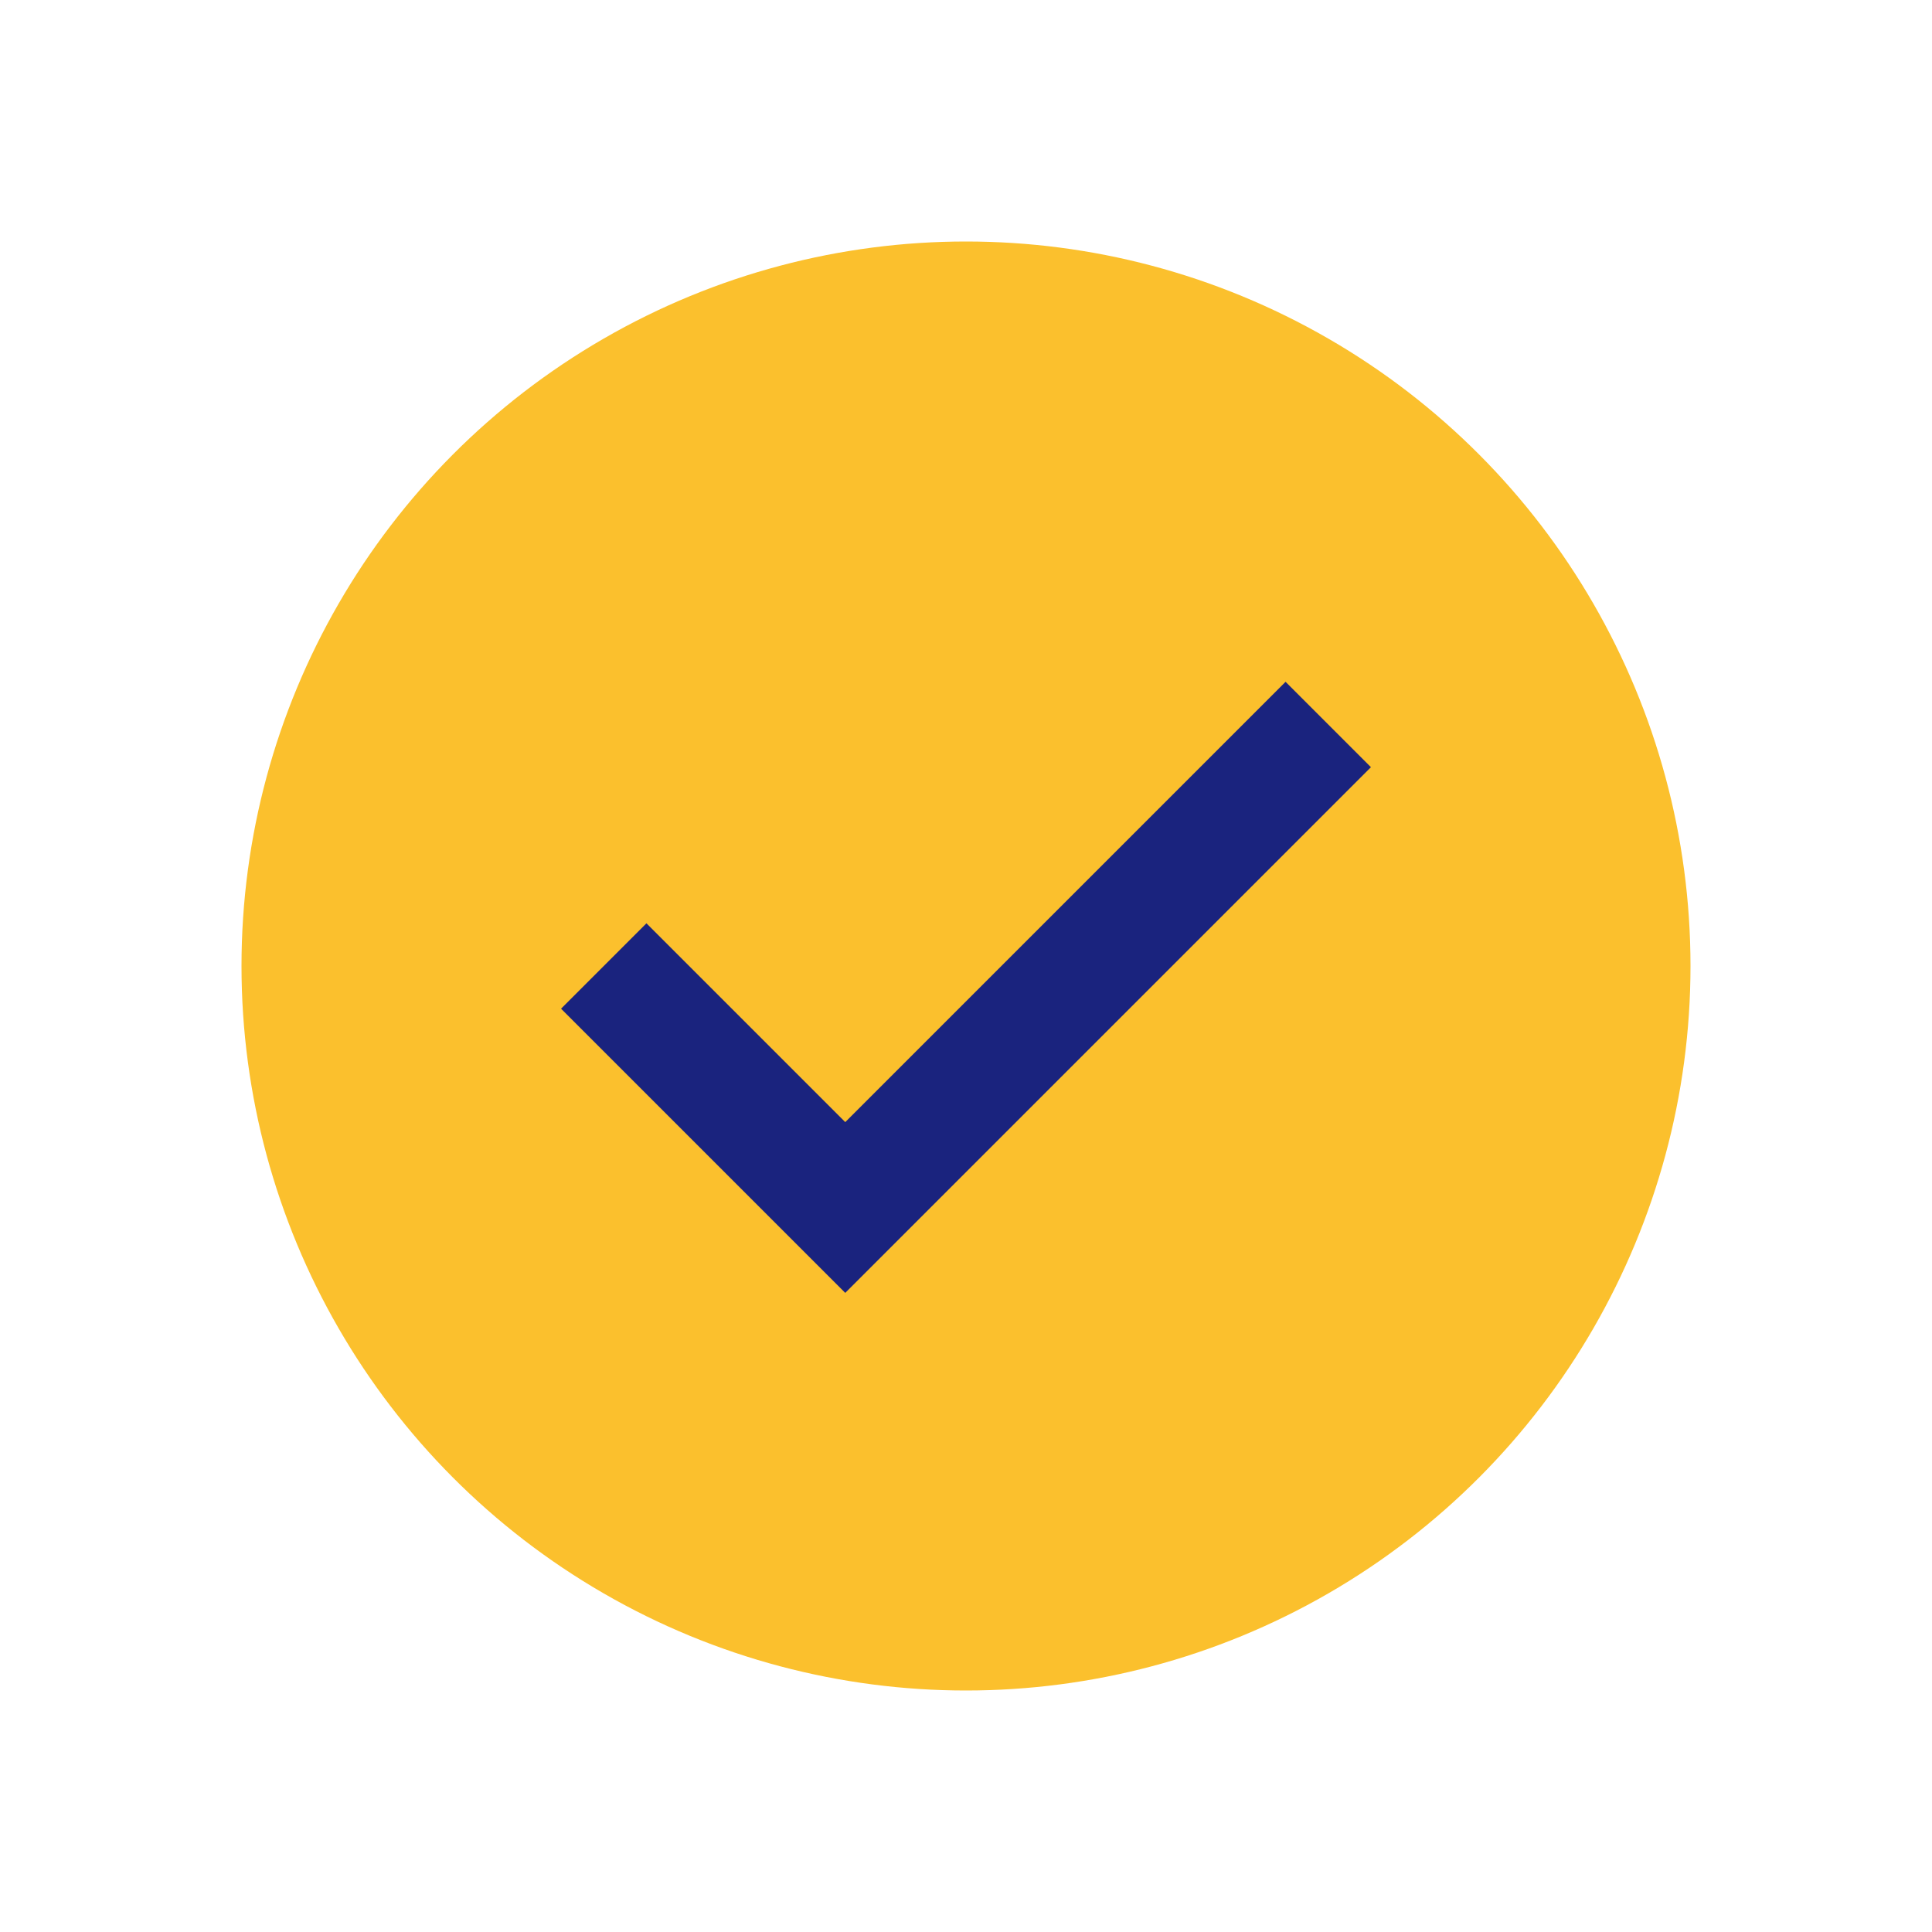 <?xml version="1.0" encoding="UTF-8"?>
<svg xmlns="http://www.w3.org/2000/svg" width="32" height="32" viewBox="0 0 32 32"><circle cx="16" cy="16" r="12" fill="#fbc02d"/><path d="M10 16l4 4 8-8" stroke="#1a237e" stroke-width="2" fill="none"/></svg>
